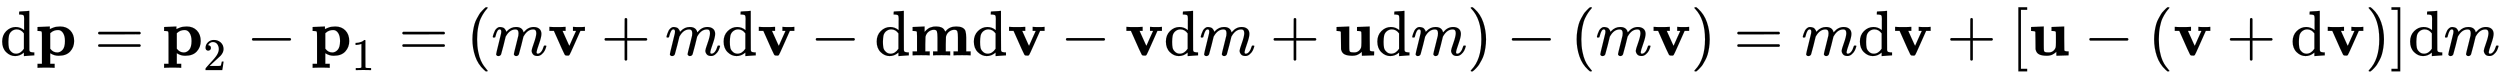 <svg xmlns:xlink="http://www.w3.org/1999/xlink" width="90.545ex" height="2.843ex" style="vertical-align: -0.838ex;" viewBox="0 -863.1 38984.5 1223.9" role="img" focusable="false" xmlns="http://www.w3.org/2000/svg" aria-labelledby="MathJax-SVG-1-Title">
<title id="MathJax-SVG-1-Title">{\displaystyle \mathrm {d} \mathbf {p} =\mathbf {p} _{\mathrm {2} }-\mathbf {p} _{\mathrm {1} }=(m\mathbf {v} +m\mathrm {d} \mathbf {v} -\mathrm {d} \mathbf {m} \mathrm {d} \mathbf {v} -\mathbf {v} \mathrm {d} m+\mathbf {u} \mathrm {d} m)-(m\mathbf {v} )=m\mathrm {d} \mathbf {v} +[\mathbf {u} -(\mathbf {v} +\mathrm {d} \mathbf {v} )]\mathrm {d} m}</title>
<defs aria-hidden="true">
<path stroke-width="1" id="E1-MJMAIN-64" d="M376 495Q376 511 376 535T377 568Q377 613 367 624T316 637H298V660Q298 683 300 683L310 684Q320 685 339 686T376 688Q393 689 413 690T443 693T454 694H457V390Q457 84 458 81Q461 61 472 55T517 46H535V0Q533 0 459 -5T380 -11H373V44L365 37Q307 -11 235 -11Q158 -11 96 50T34 215Q34 315 97 378T244 442Q319 442 376 393V495ZM373 342Q328 405 260 405Q211 405 173 369Q146 341 139 305T131 211Q131 155 138 120T173 59Q203 26 251 26Q322 26 373 103V342Z"></path>
<path stroke-width="1" id="E1-MJMAINB-70" d="M32 442L123 446Q214 450 215 450H221V409Q222 409 229 413T251 423T284 436T328 446T382 450Q480 450 540 388T600 223Q600 128 539 61T361 -6H354Q292 -6 236 28L227 34V-132H296V-194H287Q269 -191 163 -191Q56 -191 38 -194H29V-132H98V113V284Q98 330 97 348T93 370T83 376Q69 380 42 380H29V442H32ZM457 224Q457 303 427 349T350 395Q282 395 235 352L227 345V104L233 97Q274 45 337 45Q383 45 420 86T457 224Z"></path>
<path stroke-width="1" id="E1-MJMAIN-3D" d="M56 347Q56 360 70 367H707Q722 359 722 347Q722 336 708 328L390 327H72Q56 332 56 347ZM56 153Q56 168 72 173H708Q722 163 722 153Q722 140 707 133H70Q56 140 56 153Z"></path>
<path stroke-width="1" id="E1-MJMAIN-32" d="M109 429Q82 429 66 447T50 491Q50 562 103 614T235 666Q326 666 387 610T449 465Q449 422 429 383T381 315T301 241Q265 210 201 149L142 93L218 92Q375 92 385 97Q392 99 409 186V189H449V186Q448 183 436 95T421 3V0H50V19V31Q50 38 56 46T86 81Q115 113 136 137Q145 147 170 174T204 211T233 244T261 278T284 308T305 340T320 369T333 401T340 431T343 464Q343 527 309 573T212 619Q179 619 154 602T119 569T109 550Q109 549 114 549Q132 549 151 535T170 489Q170 464 154 447T109 429Z"></path>
<path stroke-width="1" id="E1-MJMAIN-2212" d="M84 237T84 250T98 270H679Q694 262 694 250T679 230H98Q84 237 84 250Z"></path>
<path stroke-width="1" id="E1-MJMAIN-31" d="M213 578L200 573Q186 568 160 563T102 556H83V602H102Q149 604 189 617T245 641T273 663Q275 666 285 666Q294 666 302 660V361L303 61Q310 54 315 52T339 48T401 46H427V0H416Q395 3 257 3Q121 3 100 0H88V46H114Q136 46 152 46T177 47T193 50T201 52T207 57T213 61V578Z"></path>
<path stroke-width="1" id="E1-MJMAIN-28" d="M94 250Q94 319 104 381T127 488T164 576T202 643T244 695T277 729T302 750H315H319Q333 750 333 741Q333 738 316 720T275 667T226 581T184 443T167 250T184 58T225 -81T274 -167T316 -220T333 -241Q333 -250 318 -250H315H302L274 -226Q180 -141 137 -14T94 250Z"></path>
<path stroke-width="1" id="E1-MJMATHI-6D" d="M21 287Q22 293 24 303T36 341T56 388T88 425T132 442T175 435T205 417T221 395T229 376L231 369Q231 367 232 367L243 378Q303 442 384 442Q401 442 415 440T441 433T460 423T475 411T485 398T493 385T497 373T500 364T502 357L510 367Q573 442 659 442Q713 442 746 415T780 336Q780 285 742 178T704 50Q705 36 709 31T724 26Q752 26 776 56T815 138Q818 149 821 151T837 153Q857 153 857 145Q857 144 853 130Q845 101 831 73T785 17T716 -10Q669 -10 648 17T627 73Q627 92 663 193T700 345Q700 404 656 404H651Q565 404 506 303L499 291L466 157Q433 26 428 16Q415 -11 385 -11Q372 -11 364 -4T353 8T350 18Q350 29 384 161L420 307Q423 322 423 345Q423 404 379 404H374Q288 404 229 303L222 291L189 157Q156 26 151 16Q138 -11 108 -11Q95 -11 87 -5T76 7T74 17Q74 30 112 181Q151 335 151 342Q154 357 154 369Q154 405 129 405Q107 405 92 377T69 316T57 280Q55 278 41 278H27Q21 284 21 287Z"></path>
<path stroke-width="1" id="E1-MJMAINB-76" d="M401 444Q413 441 495 441Q568 441 574 444H580V382H510L409 156Q348 18 339 6Q331 -4 320 -4Q318 -4 313 -4T303 -3H288Q273 -3 264 12T221 102Q206 135 197 156L96 382H26V444H34Q49 441 145 441Q252 441 270 444H279V382H231L284 264Q335 149 338 149Q338 150 389 264T442 381Q442 382 418 382H394V444H401Z"></path>
<path stroke-width="1" id="E1-MJMAIN-2B" d="M56 237T56 250T70 270H369V420L370 570Q380 583 389 583Q402 583 409 568V270H707Q722 262 722 250T707 230H409V-68Q401 -82 391 -82H389H387Q375 -82 369 -68V230H70Q56 237 56 250Z"></path>
<path stroke-width="1" id="E1-MJMAINB-6D" d="M40 442Q217 450 218 450H224V365Q226 367 235 378T254 397T278 416T314 435T362 448Q376 450 400 450H406Q503 450 534 393Q545 376 545 370Q545 368 555 379Q611 450 716 450Q774 450 809 434Q850 414 861 379T873 276V213V198V62H942V0H933Q915 3 809 3Q702 3 684 0H675V62H744V194V275Q744 348 735 373T690 399Q645 399 607 370T557 290Q555 281 554 171V62H623V0H614Q596 3 489 3Q374 3 365 0H356V62H425V194V275Q425 348 416 373T371 399Q326 399 288 370T238 290Q236 281 235 171V62H304V0H295Q277 3 171 3Q64 3 46 0H37V62H106V210V303Q106 353 104 363T91 376Q77 380 50 380H37V442H40Z"></path>
<path stroke-width="1" id="E1-MJMAINB-75" d="M40 442L134 446Q228 450 229 450H235V273V165Q235 90 238 74T254 52Q268 46 304 46H319Q352 46 380 67T419 121L420 123Q424 135 425 199Q425 201 425 207Q425 233 425 249V316Q425 354 423 363T410 376Q396 380 369 380H356V442L554 450V267Q554 84 556 79Q561 62 610 62H623V31Q623 0 622 0Q603 0 527 -3T432 -6Q431 -6 431 25V56L420 45Q373 6 332 -1Q313 -6 281 -6Q208 -6 165 14T109 87L107 98L106 230Q106 358 104 366Q96 380 50 380H37V442H40Z"></path>
<path stroke-width="1" id="E1-MJMAIN-29" d="M60 749L64 750Q69 750 74 750H86L114 726Q208 641 251 514T294 250Q294 182 284 119T261 12T224 -76T186 -143T145 -194T113 -227T90 -246Q87 -249 86 -250H74Q66 -250 63 -250T58 -247T55 -238Q56 -237 66 -225Q221 -64 221 250T66 725Q56 737 55 738Q55 746 60 749Z"></path>
<path stroke-width="1" id="E1-MJMAIN-5B" d="M118 -250V750H255V710H158V-210H255V-250H118Z"></path>
<path stroke-width="1" id="E1-MJMAIN-5D" d="M22 710V750H159V-250H22V-210H119V710H22Z"></path>
</defs>
<g stroke="currentColor" fill="currentColor" stroke-width="0" transform="matrix(1 0 0 -1 0 0)" aria-hidden="true">
 <use xlink:href="#E1-MJMAIN-64" x="0" y="0"></use>
 <use xlink:href="#E1-MJMAINB-70" x="556" y="0"></use>
 <use xlink:href="#E1-MJMAIN-3D" x="1473" y="0"></use>
<g transform="translate(2530,0)">
 <use xlink:href="#E1-MJMAINB-70" x="0" y="0"></use>
 <use transform="scale(0.707)" xlink:href="#E1-MJMAIN-32" x="904" y="-326"></use>
</g>
 <use xlink:href="#E1-MJMAIN-2212" x="3845" y="0"></use>
<g transform="translate(4846,0)">
 <use xlink:href="#E1-MJMAINB-70" x="0" y="0"></use>
 <use transform="scale(0.707)" xlink:href="#E1-MJMAIN-31" x="904" y="-326"></use>
</g>
 <use xlink:href="#E1-MJMAIN-3D" x="6217" y="0"></use>
 <use xlink:href="#E1-MJMAIN-28" x="7273" y="0"></use>
 <use xlink:href="#E1-MJMATHI-6D" x="7663" y="0"></use>
 <use xlink:href="#E1-MJMAINB-76" x="8541" y="0"></use>
 <use xlink:href="#E1-MJMAIN-2B" x="9371" y="0"></use>
 <use xlink:href="#E1-MJMATHI-6D" x="10372" y="0"></use>
 <use xlink:href="#E1-MJMAIN-64" x="11250" y="0"></use>
 <use xlink:href="#E1-MJMAINB-76" x="11807" y="0"></use>
 <use xlink:href="#E1-MJMAIN-2212" x="12637" y="0"></use>
 <use xlink:href="#E1-MJMAIN-64" x="13637" y="0"></use>
 <use xlink:href="#E1-MJMAINB-6D" x="14194" y="0"></use>
 <use xlink:href="#E1-MJMAIN-64" x="15152" y="0"></use>
 <use xlink:href="#E1-MJMAINB-76" x="15709" y="0"></use>
 <use xlink:href="#E1-MJMAIN-2212" x="16538" y="0"></use>
 <use xlink:href="#E1-MJMAINB-76" x="17539" y="0"></use>
 <use xlink:href="#E1-MJMAIN-64" x="18147" y="0"></use>
 <use xlink:href="#E1-MJMATHI-6D" x="18703" y="0"></use>
 <use xlink:href="#E1-MJMAIN-2B" x="19804" y="0"></use>
 <use xlink:href="#E1-MJMAINB-75" x="20805" y="0"></use>
 <use xlink:href="#E1-MJMAIN-64" x="21444" y="0"></use>
 <use xlink:href="#E1-MJMATHI-6D" x="22001" y="0"></use>
 <use xlink:href="#E1-MJMAIN-29" x="22879" y="0"></use>
 <use xlink:href="#E1-MJMAIN-2212" x="23491" y="0"></use>
 <use xlink:href="#E1-MJMAIN-28" x="24492" y="0"></use>
 <use xlink:href="#E1-MJMATHI-6D" x="24881" y="0"></use>
 <use xlink:href="#E1-MJMAINB-76" x="25760" y="0"></use>
 <use xlink:href="#E1-MJMAIN-29" x="26367" y="0"></use>
 <use xlink:href="#E1-MJMAIN-3D" x="27034" y="0"></use>
 <use xlink:href="#E1-MJMATHI-6D" x="28091" y="0"></use>
 <use xlink:href="#E1-MJMAIN-64" x="28969" y="0"></use>
 <use xlink:href="#E1-MJMAINB-76" x="29526" y="0"></use>
 <use xlink:href="#E1-MJMAIN-2B" x="30355" y="0"></use>
 <use xlink:href="#E1-MJMAIN-5B" x="31356" y="0"></use>
 <use xlink:href="#E1-MJMAINB-75" x="31635" y="0"></use>
 <use xlink:href="#E1-MJMAIN-2212" x="32496" y="0"></use>
 <use xlink:href="#E1-MJMAIN-28" x="33497" y="0"></use>
 <use xlink:href="#E1-MJMAINB-76" x="33887" y="0"></use>
 <use xlink:href="#E1-MJMAIN-2B" x="34716" y="0"></use>
 <use xlink:href="#E1-MJMAIN-64" x="35717" y="0"></use>
 <use xlink:href="#E1-MJMAINB-76" x="36273" y="0"></use>
 <use xlink:href="#E1-MJMAIN-29" x="36881" y="0"></use>
 <use xlink:href="#E1-MJMAIN-5D" x="37270" y="0"></use>
 <use xlink:href="#E1-MJMAIN-64" x="37549" y="0"></use>
 <use xlink:href="#E1-MJMATHI-6D" x="38105" y="0"></use>
</g>
</svg>